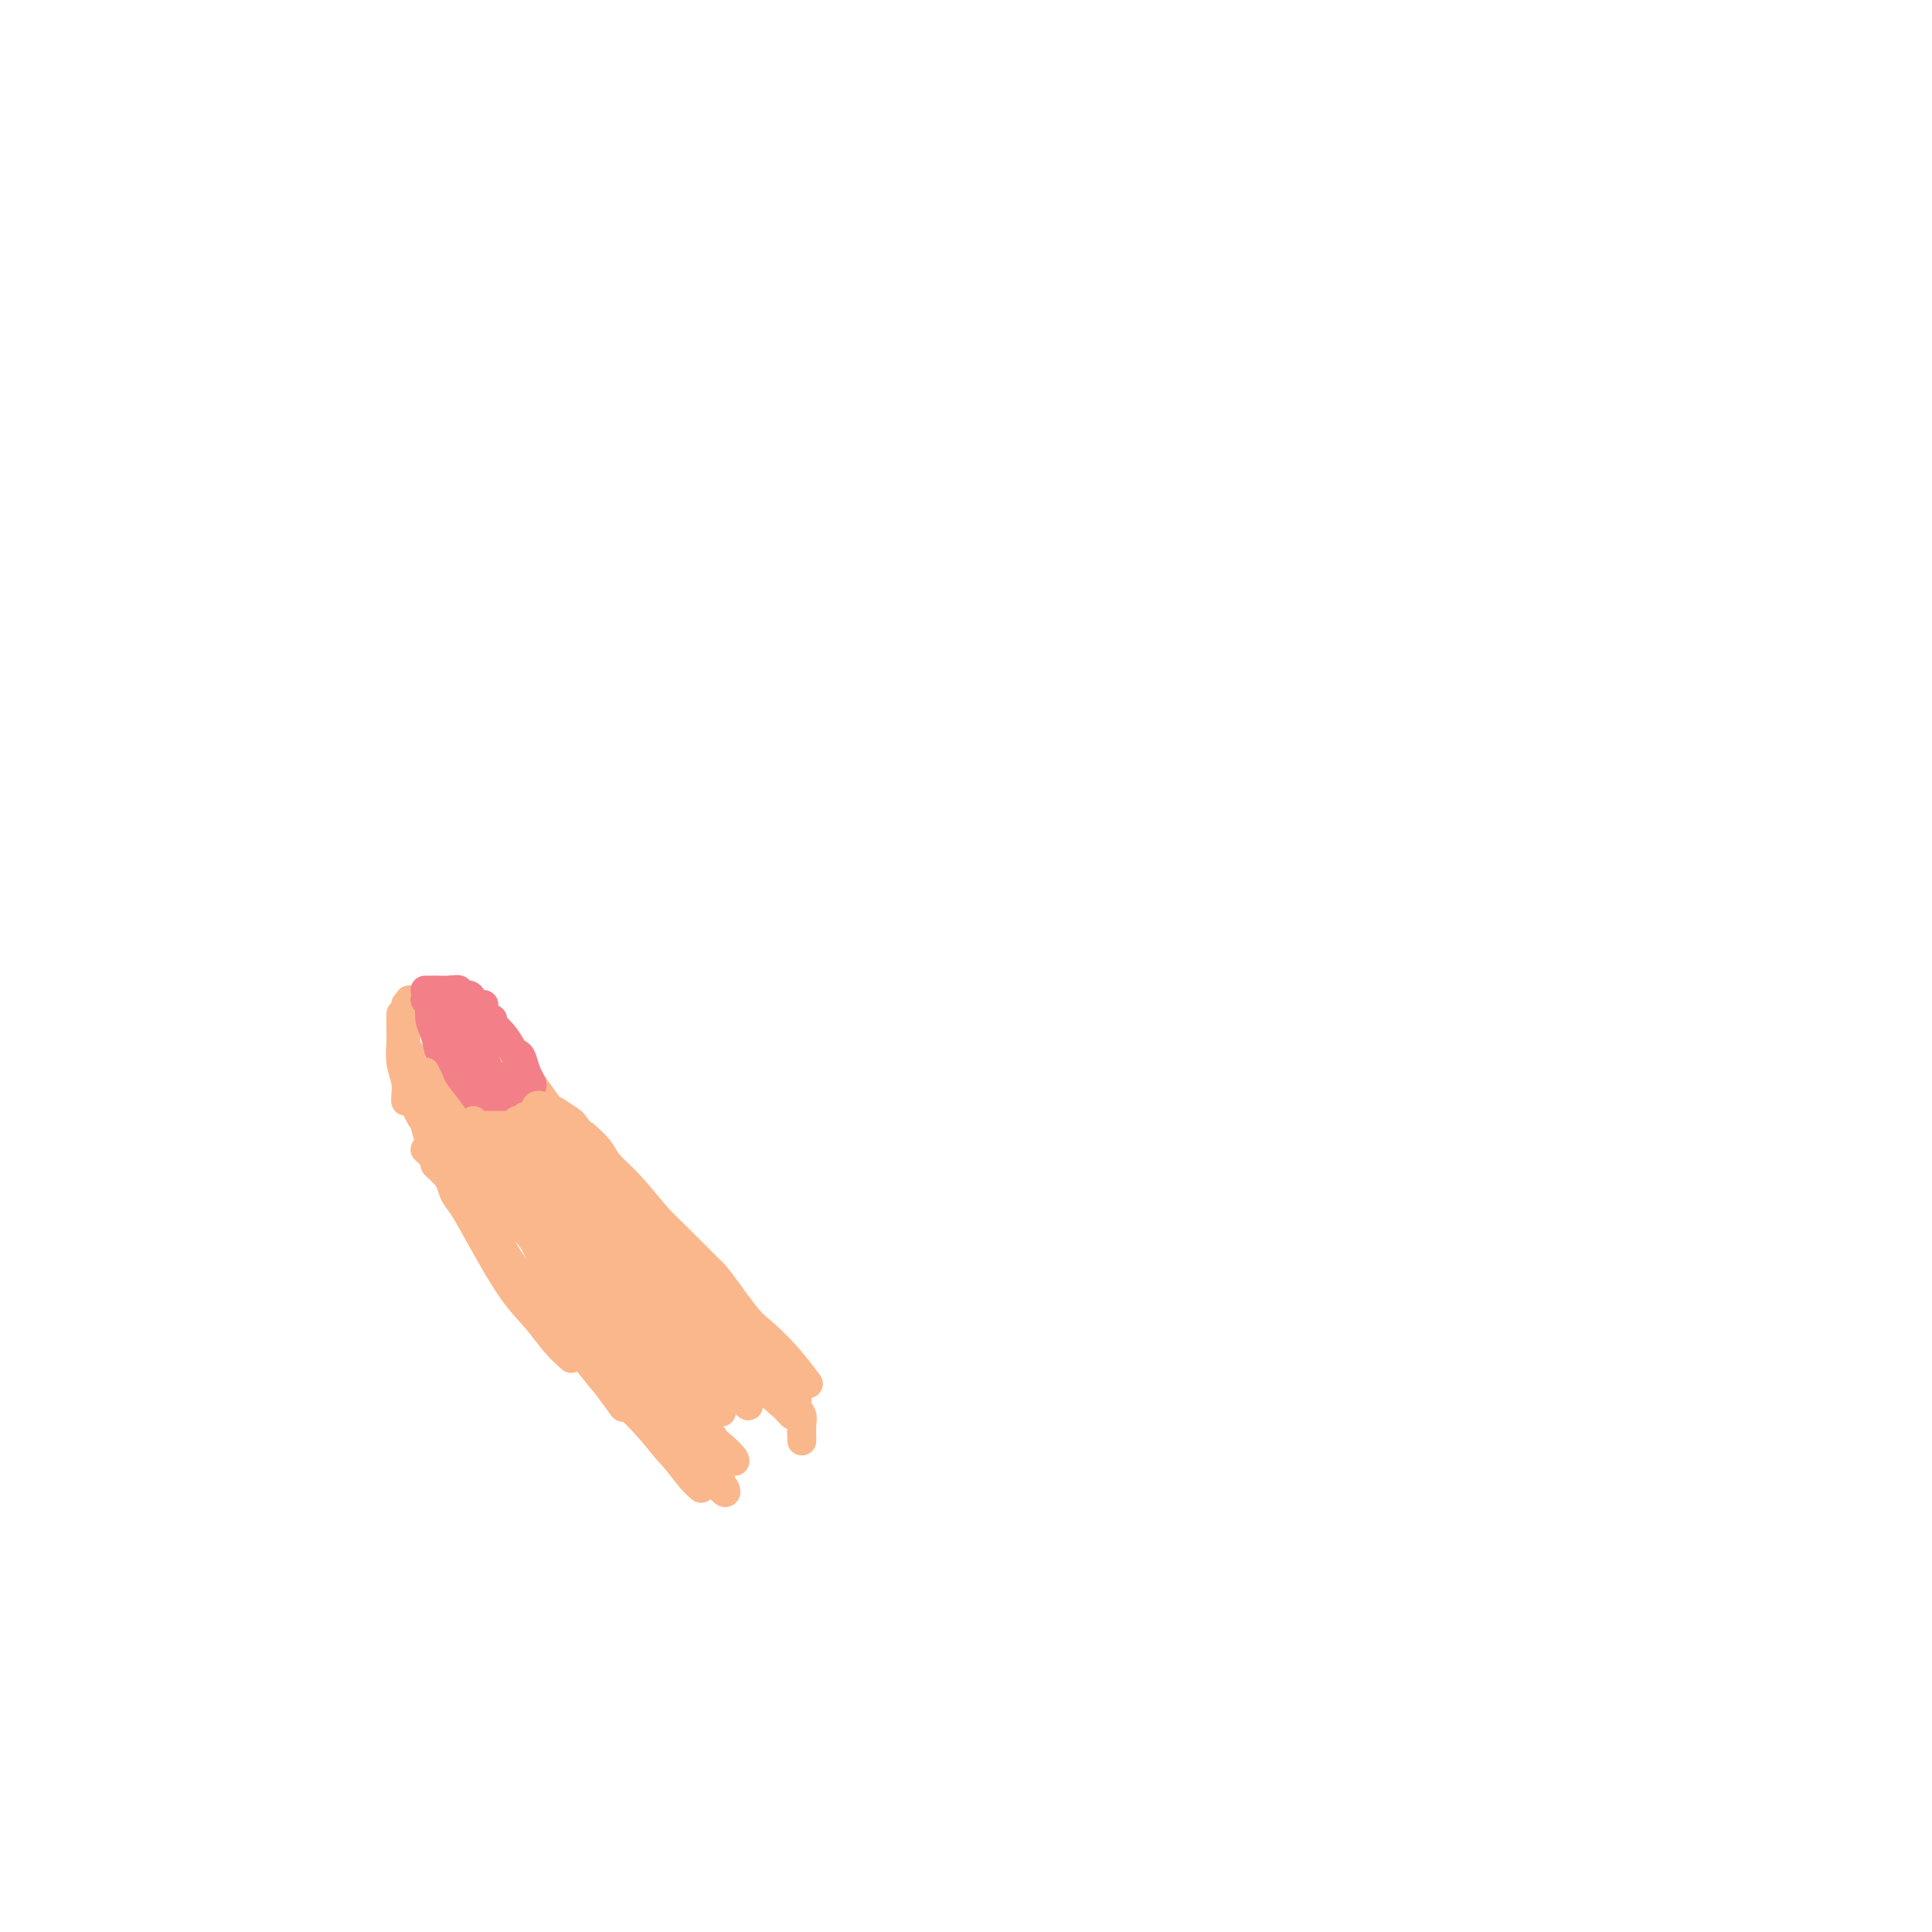 <svg viewBox='0 0 400 400' version='1.1' xmlns='http://www.w3.org/2000/svg' xmlns:xlink='http://www.w3.org/1999/xlink'><g fill='none' stroke='#FBB78C' stroke-width='6' stroke-linecap='round' stroke-linejoin='round'><path d='M83,210c-0.001,-0.070 -0.001,-0.140 0,0c0.001,0.140 0.004,0.491 0,1c-0.004,0.509 -0.015,1.176 0,2c0.015,0.824 0.057,1.804 0,3c-0.057,1.196 -0.211,2.608 0,4c0.211,1.392 0.789,2.765 1,4c0.211,1.235 0.057,2.333 0,3c-0.057,0.667 -0.016,0.905 0,1c0.016,0.095 0.008,0.048 0,0'/><path d='M84,208c0.000,-0.063 0.000,-0.125 0,0c-0.000,0.125 -0.001,0.439 0,1c0.001,0.561 0.003,1.371 0,2c-0.003,0.629 -0.012,1.077 0,2c0.012,0.923 0.045,2.321 0,3c-0.045,0.679 -0.170,0.638 0,2c0.170,1.362 0.633,4.128 1,6c0.367,1.872 0.637,2.850 1,4c0.363,1.150 0.818,2.471 1,3c0.182,0.529 0.091,0.264 0,0'/><path d='M85,218c0.003,0.382 0.007,0.763 0,1c-0.007,0.237 -0.023,0.328 0,1c0.023,0.672 0.086,1.924 0,3c-0.086,1.076 -0.320,1.974 0,3c0.320,1.026 1.193,2.178 2,4c0.807,1.822 1.546,4.313 2,6c0.454,1.687 0.622,2.570 2,5c1.378,2.430 3.965,6.409 5,8c1.035,1.591 0.517,0.796 0,0'/><path d='M86,227c0.025,0.364 0.049,0.728 0,1c-0.049,0.272 -0.173,0.452 0,1c0.173,0.548 0.642,1.465 1,2c0.358,0.535 0.604,0.687 1,2c0.396,1.313 0.940,3.785 2,6c1.060,2.215 2.635,4.171 4,6c1.365,1.829 2.521,3.531 4,6c1.479,2.469 3.280,5.705 4,7c0.720,1.295 0.360,0.647 0,0'/><path d='M88,238c0.869,0.755 1.739,1.510 2,2c0.261,0.490 -0.085,0.715 0,1c0.085,0.285 0.602,0.629 1,1c0.398,0.371 0.677,0.768 1,1c0.323,0.232 0.690,0.298 1,1c0.310,0.702 0.564,2.041 1,3c0.436,0.959 1.053,1.537 2,3c0.947,1.463 2.223,3.811 4,7c1.777,3.189 4.056,7.219 6,10c1.944,2.781 3.552,4.312 5,6c1.448,1.688 2.736,3.531 4,5c1.264,1.469 2.504,2.562 3,3c0.496,0.438 0.248,0.219 0,0'/><path d='M91,240c0.213,0.263 0.427,0.526 1,1c0.573,0.474 1.507,1.158 2,2c0.493,0.842 0.545,1.840 2,4c1.455,2.160 4.314,5.481 6,8c1.686,2.519 2.198,4.236 5,8c2.802,3.764 7.896,9.576 10,12c2.104,2.424 1.220,1.460 3,4c1.780,2.540 6.223,8.583 8,11c1.777,2.417 0.889,1.209 0,0'/><path d='M109,266c1.183,1.277 2.366,2.553 3,3c0.634,0.447 0.717,0.064 1,1c0.283,0.936 0.764,3.191 2,5c1.236,1.809 3.226,3.174 5,5c1.774,1.826 3.330,4.115 5,6c1.670,1.885 3.453,3.367 6,6c2.547,2.633 5.858,6.417 8,9c2.142,2.583 3.115,3.965 4,5c0.885,1.035 1.681,1.724 2,2c0.319,0.276 0.159,0.138 0,0'/><path d='M129,288c0.595,1.470 1.190,2.941 2,4c0.810,1.059 1.836,1.707 3,3c1.164,1.293 2.467,3.233 4,5c1.533,1.767 3.295,3.362 4,4c0.705,0.638 0.352,0.319 0,0'/><path d='M85,207c-0.233,0.008 -0.465,0.015 0,0c0.465,-0.015 1.628,-0.053 2,0c0.372,0.053 -0.047,0.198 0,0c0.047,-0.198 0.561,-0.740 1,-1c0.439,-0.260 0.805,-0.238 1,0c0.195,0.238 0.221,0.691 1,1c0.779,0.309 2.312,0.475 3,1c0.688,0.525 0.531,1.411 1,2c0.469,0.589 1.562,0.883 2,1c0.438,0.117 0.219,0.059 0,0'/><path d='M90,205c-0.100,0.459 -0.200,0.917 0,1c0.200,0.083 0.700,-0.210 1,0c0.300,0.210 0.401,0.922 1,2c0.599,1.078 1.695,2.524 3,4c1.305,1.476 2.819,2.984 4,4c1.181,1.016 2.028,1.540 4,4c1.972,2.460 5.069,6.855 7,9c1.931,2.145 2.694,2.042 3,2c0.306,-0.042 0.153,-0.021 0,0'/><path d='M97,206c-0.073,0.334 -0.146,0.668 0,1c0.146,0.332 0.510,0.663 1,1c0.490,0.337 1.107,0.682 2,2c0.893,1.318 2.062,3.609 3,5c0.938,1.391 1.644,1.881 4,5c2.356,3.119 6.364,8.867 8,11c1.636,2.133 0.902,0.651 3,3c2.098,2.349 7.028,8.528 9,11c1.972,2.472 0.986,1.236 0,0'/><path d='M115,230c1.211,0.811 2.423,1.622 3,2c0.577,0.378 0.520,0.323 1,1c0.480,0.677 1.499,2.088 3,4c1.501,1.912 3.485,4.327 7,8c3.515,3.673 8.562,8.604 12,12c3.438,3.396 5.268,5.256 6,6c0.732,0.744 0.366,0.372 0,0'/><path d='M121,235c1.124,1.004 2.248,2.009 3,3c0.752,0.991 1.132,1.969 2,3c0.868,1.031 2.224,2.114 4,4c1.776,1.886 3.973,4.577 6,7c2.027,2.423 3.886,4.580 7,8c3.114,3.420 7.484,8.102 10,11c2.516,2.898 3.177,4.011 5,6c1.823,1.989 4.806,4.854 6,6c1.194,1.146 0.597,0.573 0,0'/><path d='M143,260c0.214,0.168 0.429,0.336 1,1c0.571,0.664 1.499,1.824 2,2c0.501,0.176 0.576,-0.632 2,1c1.424,1.632 4.196,5.702 6,8c1.804,2.298 2.638,2.822 4,4c1.362,1.178 3.251,3.009 5,5c1.749,1.991 3.357,4.140 4,5c0.643,0.860 0.322,0.430 0,0'/></g>
<g fill='none' stroke='#F37F89' stroke-width='6' stroke-linecap='round' stroke-linejoin='round'><path d='M88,207c0.446,0.147 0.893,0.294 1,1c0.107,0.706 -0.125,1.972 0,3c0.125,1.028 0.608,1.817 1,3c0.392,1.183 0.693,2.760 1,4c0.307,1.240 0.621,2.141 1,3c0.379,0.859 0.823,1.674 1,2c0.177,0.326 0.089,0.163 0,0'/><path d='M89,208c0.026,-0.183 0.053,-0.366 0,0c-0.053,0.366 -0.184,1.281 0,2c0.184,0.719 0.684,1.243 1,2c0.316,0.757 0.448,1.747 1,3c0.552,1.253 1.525,2.770 2,4c0.475,1.230 0.453,2.172 1,3c0.547,0.828 1.662,1.542 2,2c0.338,0.458 -0.101,0.662 0,1c0.101,0.338 0.743,0.811 1,1c0.257,0.189 0.128,0.095 0,0'/><path d='M94,219c0.023,-0.178 0.047,-0.356 0,0c-0.047,0.356 -0.164,1.247 0,2c0.164,0.753 0.608,1.368 1,2c0.392,0.632 0.732,1.280 1,2c0.268,0.720 0.464,1.513 1,2c0.536,0.487 1.414,0.670 2,1c0.586,0.330 0.882,0.809 1,1c0.118,0.191 0.059,0.096 0,0'/><path d='M96,225c-0.088,0.026 -0.175,0.052 0,0c0.175,-0.052 0.613,-0.182 1,0c0.387,0.182 0.723,0.677 1,1c0.277,0.323 0.494,0.475 1,1c0.506,0.525 1.302,1.423 2,2c0.698,0.577 1.297,0.834 2,1c0.703,0.166 1.508,0.240 2,0c0.492,-0.240 0.671,-0.795 1,-1c0.329,-0.205 0.808,-0.058 1,0c0.192,0.058 0.096,0.029 0,0'/><path d='M104,228c-0.089,0.400 -0.179,0.801 0,1c0.179,0.199 0.626,0.198 1,0c0.374,-0.198 0.675,-0.593 1,-1c0.325,-0.407 0.676,-0.827 1,-1c0.324,-0.173 0.623,-0.098 1,0c0.377,0.098 0.832,0.219 1,0c0.168,-0.219 0.048,-0.777 0,-1c-0.048,-0.223 -0.024,-0.112 0,0'/><path d='M88,205c0.449,0.000 0.898,0.000 1,0c0.102,-0.000 -0.141,-0.001 0,0c0.141,0.001 0.668,0.003 1,0c0.332,-0.003 0.469,-0.012 1,0c0.531,0.012 1.454,0.046 2,0c0.546,-0.046 0.714,-0.170 1,0c0.286,0.170 0.690,0.634 1,1c0.310,0.366 0.526,0.634 1,1c0.474,0.366 1.204,0.829 2,1c0.796,0.171 1.656,0.049 2,0c0.344,-0.049 0.172,-0.024 0,0'/><path d='M94,205c0.479,-0.119 0.957,-0.237 1,0c0.043,0.237 -0.350,0.830 0,1c0.350,0.170 1.445,-0.083 2,0c0.555,0.083 0.572,0.501 1,1c0.428,0.499 1.266,1.079 2,2c0.734,0.921 1.363,2.184 2,3c0.637,0.816 1.281,1.186 2,2c0.719,0.814 1.512,2.074 2,3c0.488,0.926 0.670,1.519 1,2c0.330,0.481 0.809,0.852 1,1c0.191,0.148 0.096,0.074 0,0'/><path d='M102,211c0.018,0.433 0.036,0.866 0,1c-0.036,0.134 -0.126,-0.029 0,0c0.126,0.029 0.467,0.252 1,1c0.533,0.748 1.257,2.021 2,3c0.743,0.979 1.507,1.663 2,2c0.493,0.337 0.717,0.326 1,1c0.283,0.674 0.626,2.033 1,3c0.374,0.967 0.780,1.541 1,2c0.220,0.459 0.255,0.803 0,1c-0.255,0.197 -0.799,0.245 -1,0c-0.201,-0.245 -0.057,-0.784 0,-1c0.057,-0.216 0.029,-0.108 0,0'/><path d='M106,224c0.087,-0.032 0.174,-0.063 0,0c-0.174,0.063 -0.609,0.221 -1,0c-0.391,-0.221 -0.738,-0.822 -1,-1c-0.262,-0.178 -0.437,0.066 -1,0c-0.563,-0.066 -1.513,-0.444 -2,-1c-0.487,-0.556 -0.512,-1.291 -1,-2c-0.488,-0.709 -1.441,-1.393 -2,-2c-0.559,-0.607 -0.724,-1.137 -1,-2c-0.276,-0.863 -0.662,-2.058 -1,-3c-0.338,-0.942 -0.626,-1.630 -1,-2c-0.374,-0.370 -0.832,-0.420 -1,-1c-0.168,-0.580 -0.046,-1.688 0,-2c0.046,-0.312 0.015,0.172 0,0c-0.015,-0.172 -0.015,-1.001 0,-1c0.015,0.001 0.044,0.832 0,1c-0.044,0.168 -0.163,-0.328 0,0c0.163,0.328 0.607,1.481 1,2c0.393,0.519 0.735,0.405 1,1c0.265,0.595 0.453,1.901 1,3c0.547,1.099 1.453,1.993 2,3c0.547,1.007 0.736,2.128 1,3c0.264,0.872 0.604,1.497 1,2c0.396,0.503 0.849,0.885 1,1c0.151,0.115 -0.001,-0.037 0,0c0.001,0.037 0.154,0.261 0,0c-0.154,-0.261 -0.616,-1.009 -1,-2c-0.384,-0.991 -0.691,-2.224 -1,-3c-0.309,-0.776 -0.622,-1.093 -1,-2c-0.378,-0.907 -0.822,-2.402 -1,-3c-0.178,-0.598 -0.089,-0.299 0,0'/></g>
<g fill='none' stroke='#FBB78C' stroke-width='6' stroke-linecap='round' stroke-linejoin='round'><path d='M88,222c-0.006,0.022 -0.011,0.043 0,0c0.011,-0.043 0.039,-0.152 0,0c-0.039,0.152 -0.145,0.563 0,1c0.145,0.437 0.541,0.900 1,2c0.459,1.100 0.981,2.838 2,5c1.019,2.162 2.536,4.747 4,7c1.464,2.253 2.876,4.173 4,6c1.124,1.827 1.961,3.562 3,5c1.039,1.438 2.280,2.579 3,3c0.720,0.421 0.920,0.120 1,0c0.080,-0.120 0.040,-0.060 0,0'/><path d='M88,222c0.389,0.724 0.778,1.448 1,2c0.222,0.552 0.276,0.934 1,2c0.724,1.066 2.118,2.818 3,4c0.882,1.182 1.252,1.794 2,3c0.748,1.206 1.875,3.006 3,4c1.125,0.994 2.249,1.181 3,2c0.751,0.819 1.129,2.271 2,3c0.871,0.729 2.234,0.735 3,1c0.766,0.265 0.933,0.790 1,1c0.067,0.210 0.033,0.105 0,0'/><path d='M96,236c-0.007,-0.000 -0.014,-0.001 0,0c0.014,0.001 0.048,0.003 0,0c-0.048,-0.003 -0.180,-0.011 0,0c0.180,0.011 0.671,0.041 1,0c0.329,-0.041 0.497,-0.155 1,0c0.503,0.155 1.343,0.577 2,1c0.657,0.423 1.131,0.845 2,1c0.869,0.155 2.131,0.041 3,0c0.869,-0.041 1.343,-0.011 2,0c0.657,0.011 1.496,0.003 2,0c0.504,-0.003 0.674,-0.001 1,0c0.326,0.001 0.807,0.000 1,0c0.193,-0.000 0.096,-0.000 0,0'/><path d='M99,235c0.032,0.028 0.063,0.056 0,0c-0.063,-0.056 -0.222,-0.197 0,0c0.222,0.197 0.823,0.732 1,1c0.177,0.268 -0.070,0.268 0,0c0.070,-0.268 0.457,-0.804 1,-1c0.543,-0.196 1.242,-0.053 2,0c0.758,0.053 1.574,0.014 2,0c0.426,-0.014 0.461,-0.004 1,0c0.539,0.004 1.583,0.001 2,0c0.417,-0.001 0.209,-0.001 0,0'/><path d='M98,232c0.333,0.423 0.665,0.845 1,1c0.335,0.155 0.672,0.042 1,0c0.328,-0.042 0.647,-0.011 1,0c0.353,0.011 0.738,0.004 1,0c0.262,-0.004 0.399,-0.005 1,0c0.601,0.005 1.667,0.015 2,0c0.333,-0.015 -0.065,-0.057 0,0c0.065,0.057 0.595,0.211 1,0c0.405,-0.211 0.686,-0.789 1,-1c0.314,-0.211 0.662,-0.057 1,0c0.338,0.057 0.665,0.015 1,0c0.335,-0.015 0.677,-0.004 1,0c0.323,0.004 0.625,0.001 1,0c0.375,-0.001 0.821,-0.000 1,0c0.179,0.000 0.089,0.000 0,0'/><path d='M110,234c0.417,0.081 0.834,0.163 1,0c0.166,-0.163 0.082,-0.569 0,-1c-0.082,-0.431 -0.162,-0.886 0,-1c0.162,-0.114 0.565,0.113 1,0c0.435,-0.113 0.900,-0.566 1,-1c0.100,-0.434 -0.165,-0.848 0,-1c0.165,-0.152 0.762,-0.044 1,0c0.238,0.044 0.119,0.022 0,0'/><path d='M111,230c0.081,-0.081 0.161,-0.161 0,0c-0.161,0.161 -0.564,0.565 -1,1c-0.436,0.435 -0.906,0.901 -1,1c-0.094,0.099 0.189,-0.169 0,0c-0.189,0.169 -0.850,0.775 -1,1c-0.150,0.225 0.212,0.071 0,0c-0.212,-0.071 -0.996,-0.057 -1,0c-0.004,0.057 0.774,0.156 1,0c0.226,-0.156 -0.098,-0.567 0,-1c0.098,-0.433 0.619,-0.888 1,-1c0.381,-0.112 0.624,0.117 1,0c0.376,-0.117 0.887,-0.582 1,-1c0.113,-0.418 -0.170,-0.789 0,-1c0.170,-0.211 0.793,-0.264 1,0c0.207,0.264 -0.001,0.843 0,1c0.001,0.157 0.210,-0.109 0,0c-0.210,0.109 -0.841,0.592 -1,1c-0.159,0.408 0.153,0.741 0,1c-0.153,0.259 -0.770,0.442 -1,1c-0.230,0.558 -0.072,1.490 0,2c0.072,0.510 0.058,0.599 0,1c-0.058,0.401 -0.159,1.115 0,2c0.159,0.885 0.580,1.943 1,3'/><path d='M111,241c0.222,2.600 0.778,3.600 1,4c0.222,0.400 0.111,0.200 0,0'/><path d='M105,242c0.134,1.027 0.268,2.053 1,3c0.732,0.947 2.060,1.814 3,3c0.940,1.186 1.490,2.692 3,5c1.510,2.308 3.981,5.418 6,8c2.019,2.582 3.586,4.637 5,7c1.414,2.363 2.675,5.033 4,7c1.325,1.967 2.715,3.229 4,4c1.285,0.771 2.466,1.051 3,1c0.534,-0.051 0.422,-0.431 0,-1c-0.422,-0.569 -1.152,-1.325 -2,-2c-0.848,-0.675 -1.813,-1.267 -3,-2c-1.187,-0.733 -2.597,-1.607 -4,-3c-1.403,-1.393 -2.800,-3.305 -4,-5c-1.200,-1.695 -2.202,-3.172 -4,-5c-1.798,-1.828 -4.392,-4.006 -6,-6c-1.608,-1.994 -2.229,-3.803 -3,-5c-0.771,-1.197 -1.691,-1.782 -2,-2c-0.309,-0.218 -0.008,-0.070 0,0c0.008,0.070 -0.279,0.061 0,1c0.279,0.939 1.122,2.827 2,4c0.878,1.173 1.792,1.632 3,4c1.208,2.368 2.712,6.644 4,9c1.288,2.356 2.362,2.792 5,6c2.638,3.208 6.842,9.187 10,13c3.158,3.813 5.272,5.461 7,7c1.728,1.539 3.071,2.968 4,4c0.929,1.032 1.445,1.669 2,2c0.555,0.331 1.149,0.358 1,0c-0.149,-0.358 -1.043,-1.102 -2,-2c-0.957,-0.898 -1.979,-1.949 -3,-3'/><path d='M139,294c-1.918,-1.797 -4.713,-3.788 -7,-6c-2.287,-2.212 -4.068,-4.645 -6,-7c-1.932,-2.355 -4.016,-4.631 -6,-7c-1.984,-2.369 -3.867,-4.830 -5,-7c-1.133,-2.170 -1.515,-4.048 -2,-5c-0.485,-0.952 -1.074,-0.976 -1,-1c0.074,-0.024 0.811,-0.047 1,0c0.189,0.047 -0.171,0.165 0,1c0.171,0.835 0.872,2.388 2,4c1.128,1.612 2.683,3.282 5,6c2.317,2.718 5.394,6.484 8,10c2.606,3.516 4.739,6.784 7,10c2.261,3.216 4.650,6.381 7,9c2.350,2.619 4.660,4.691 6,6c1.340,1.309 1.710,1.855 2,2c0.290,0.145 0.501,-0.111 0,-1c-0.501,-0.889 -1.713,-2.412 -3,-4c-1.287,-1.588 -2.648,-3.243 -5,-6c-2.352,-2.757 -5.694,-6.618 -8,-10c-2.306,-3.382 -3.574,-6.287 -6,-10c-2.426,-3.713 -6.010,-8.234 -8,-12c-1.990,-3.766 -2.388,-6.777 -3,-9c-0.612,-2.223 -1.439,-3.658 -2,-5c-0.561,-1.342 -0.858,-2.592 -1,-3c-0.142,-0.408 -0.130,0.026 0,0c0.130,-0.026 0.378,-0.513 1,0c0.622,0.513 1.620,2.027 3,4c1.380,1.973 3.143,4.405 5,7c1.857,2.595 3.808,5.352 6,9c2.192,3.648 4.626,8.185 7,12c2.374,3.815 4.687,6.907 7,10'/><path d='M143,291c5.656,8.139 5.296,7.486 6,8c0.704,0.514 2.473,2.195 3,3c0.527,0.805 -0.187,0.734 -1,0c-0.813,-0.734 -1.726,-2.130 -3,-4c-1.274,-1.870 -2.909,-4.214 -5,-7c-2.091,-2.786 -4.637,-6.013 -7,-9c-2.363,-2.987 -4.542,-5.733 -7,-10c-2.458,-4.267 -5.193,-10.056 -7,-14c-1.807,-3.944 -2.685,-6.043 -4,-8c-1.315,-1.957 -3.068,-3.771 -4,-5c-0.932,-1.229 -1.042,-1.873 -1,-2c0.042,-0.127 0.236,0.262 1,1c0.764,0.738 2.099,1.826 3,3c0.901,1.174 1.368,2.435 3,5c1.632,2.565 4.430,6.436 7,10c2.570,3.564 4.911,6.823 7,10c2.089,3.177 3.924,6.274 6,9c2.076,2.726 4.392,5.081 6,7c1.608,1.919 2.507,3.402 3,4c0.493,0.598 0.581,0.312 0,0c-0.581,-0.312 -1.832,-0.651 -3,-2c-1.168,-1.349 -2.255,-3.707 -4,-6c-1.745,-2.293 -4.148,-4.520 -6,-7c-1.852,-2.480 -3.151,-5.214 -5,-8c-1.849,-2.786 -4.247,-5.625 -6,-9c-1.753,-3.375 -2.862,-7.286 -4,-10c-1.138,-2.714 -2.305,-4.233 -3,-5c-0.695,-0.767 -0.918,-0.783 -1,-1c-0.082,-0.217 -0.023,-0.633 0,-1c0.023,-0.367 0.012,-0.683 0,-1'/><path d='M117,242c-0.974,-2.814 0.592,-0.850 1,0c0.408,0.850 -0.343,0.584 0,1c0.343,0.416 1.781,1.513 3,3c1.219,1.487 2.221,3.363 4,6c1.779,2.637 4.336,6.033 7,10c2.664,3.967 5.436,8.504 8,12c2.564,3.496 4.920,5.949 7,8c2.080,2.051 3.885,3.699 5,5c1.115,1.301 1.540,2.253 2,3c0.460,0.747 0.954,1.287 1,1c0.046,-0.287 -0.357,-1.401 -1,-2c-0.643,-0.599 -1.525,-0.682 -3,-2c-1.475,-1.318 -3.542,-3.871 -5,-6c-1.458,-2.129 -2.306,-3.832 -4,-6c-1.694,-2.168 -4.235,-4.799 -7,-8c-2.765,-3.201 -5.753,-6.972 -8,-10c-2.247,-3.028 -3.751,-5.313 -5,-7c-1.249,-1.687 -2.243,-2.777 -3,-4c-0.757,-1.223 -1.279,-2.579 -2,-3c-0.721,-0.421 -1.643,0.093 -2,0c-0.357,-0.093 -0.148,-0.794 0,-1c0.148,-0.206 0.236,0.084 0,0c-0.236,-0.084 -0.795,-0.543 -1,-1c-0.205,-0.457 -0.055,-0.911 0,-1c0.055,-0.089 0.015,0.187 0,0c-0.015,-0.187 -0.005,-0.839 0,-1c0.005,-0.161 0.004,0.167 0,0c-0.004,-0.167 -0.011,-0.828 0,-1c0.011,-0.172 0.042,0.146 0,0c-0.042,-0.146 -0.155,-0.756 0,-1c0.155,-0.244 0.577,-0.122 1,0'/><path d='M115,237c0.548,-0.279 1.419,1.025 2,2c0.581,0.975 0.874,1.623 2,3c1.126,1.377 3.086,3.484 5,6c1.914,2.516 3.784,5.442 6,8c2.216,2.558 4.780,4.749 7,7c2.220,2.251 4.098,4.561 6,7c1.902,2.439 3.829,5.006 6,7c2.171,1.994 4.586,3.414 6,5c1.414,1.586 1.827,3.338 3,5c1.173,1.662 3.106,3.236 4,4c0.894,0.764 0.749,0.719 1,1c0.251,0.281 0.896,0.887 1,1c0.104,0.113 -0.334,-0.268 -1,-1c-0.666,-0.732 -1.559,-1.816 -3,-3c-1.441,-1.184 -3.428,-2.468 -5,-4c-1.572,-1.532 -2.728,-3.313 -5,-6c-2.272,-2.687 -5.660,-6.281 -8,-9c-2.340,-2.719 -3.632,-4.563 -5,-6c-1.368,-1.437 -2.812,-2.466 -4,-4c-1.188,-1.534 -2.119,-3.571 -3,-5c-0.881,-1.429 -1.711,-2.249 -2,-3c-0.289,-0.751 -0.038,-1.433 0,-2c0.038,-0.567 -0.139,-1.019 0,-1c0.139,0.019 0.592,0.511 1,1c0.408,0.489 0.770,0.976 2,2c1.230,1.024 3.329,2.584 5,4c1.671,1.416 2.915,2.689 4,4c1.085,1.311 2.013,2.661 4,5c1.987,2.339 5.035,5.668 7,8c1.965,2.332 2.847,3.666 4,5c1.153,1.334 2.576,2.667 4,4'/><path d='M159,282c5.431,5.967 3.509,4.385 3,4c-0.509,-0.385 0.395,0.429 1,1c0.605,0.571 0.909,0.900 1,1c0.091,0.100 -0.032,-0.028 0,0c0.032,0.028 0.220,0.214 0,0c-0.220,-0.214 -0.847,-0.827 -1,-1c-0.153,-0.173 0.168,0.092 0,0c-0.168,-0.092 -0.827,-0.543 -1,-1c-0.173,-0.457 0.139,-0.919 0,-1c-0.139,-0.081 -0.728,0.220 -1,0c-0.272,-0.220 -0.227,-0.961 0,-1c0.227,-0.039 0.634,0.622 1,1c0.366,0.378 0.690,0.472 1,1c0.310,0.528 0.605,1.491 1,2c0.395,0.509 0.890,0.564 1,1c0.110,0.436 -0.167,1.252 0,2c0.167,0.748 0.777,1.427 1,2c0.223,0.573 0.060,1.039 0,2c-0.060,0.961 -0.017,2.417 0,3c0.017,0.583 0.009,0.291 0,0'/></g>
</svg>